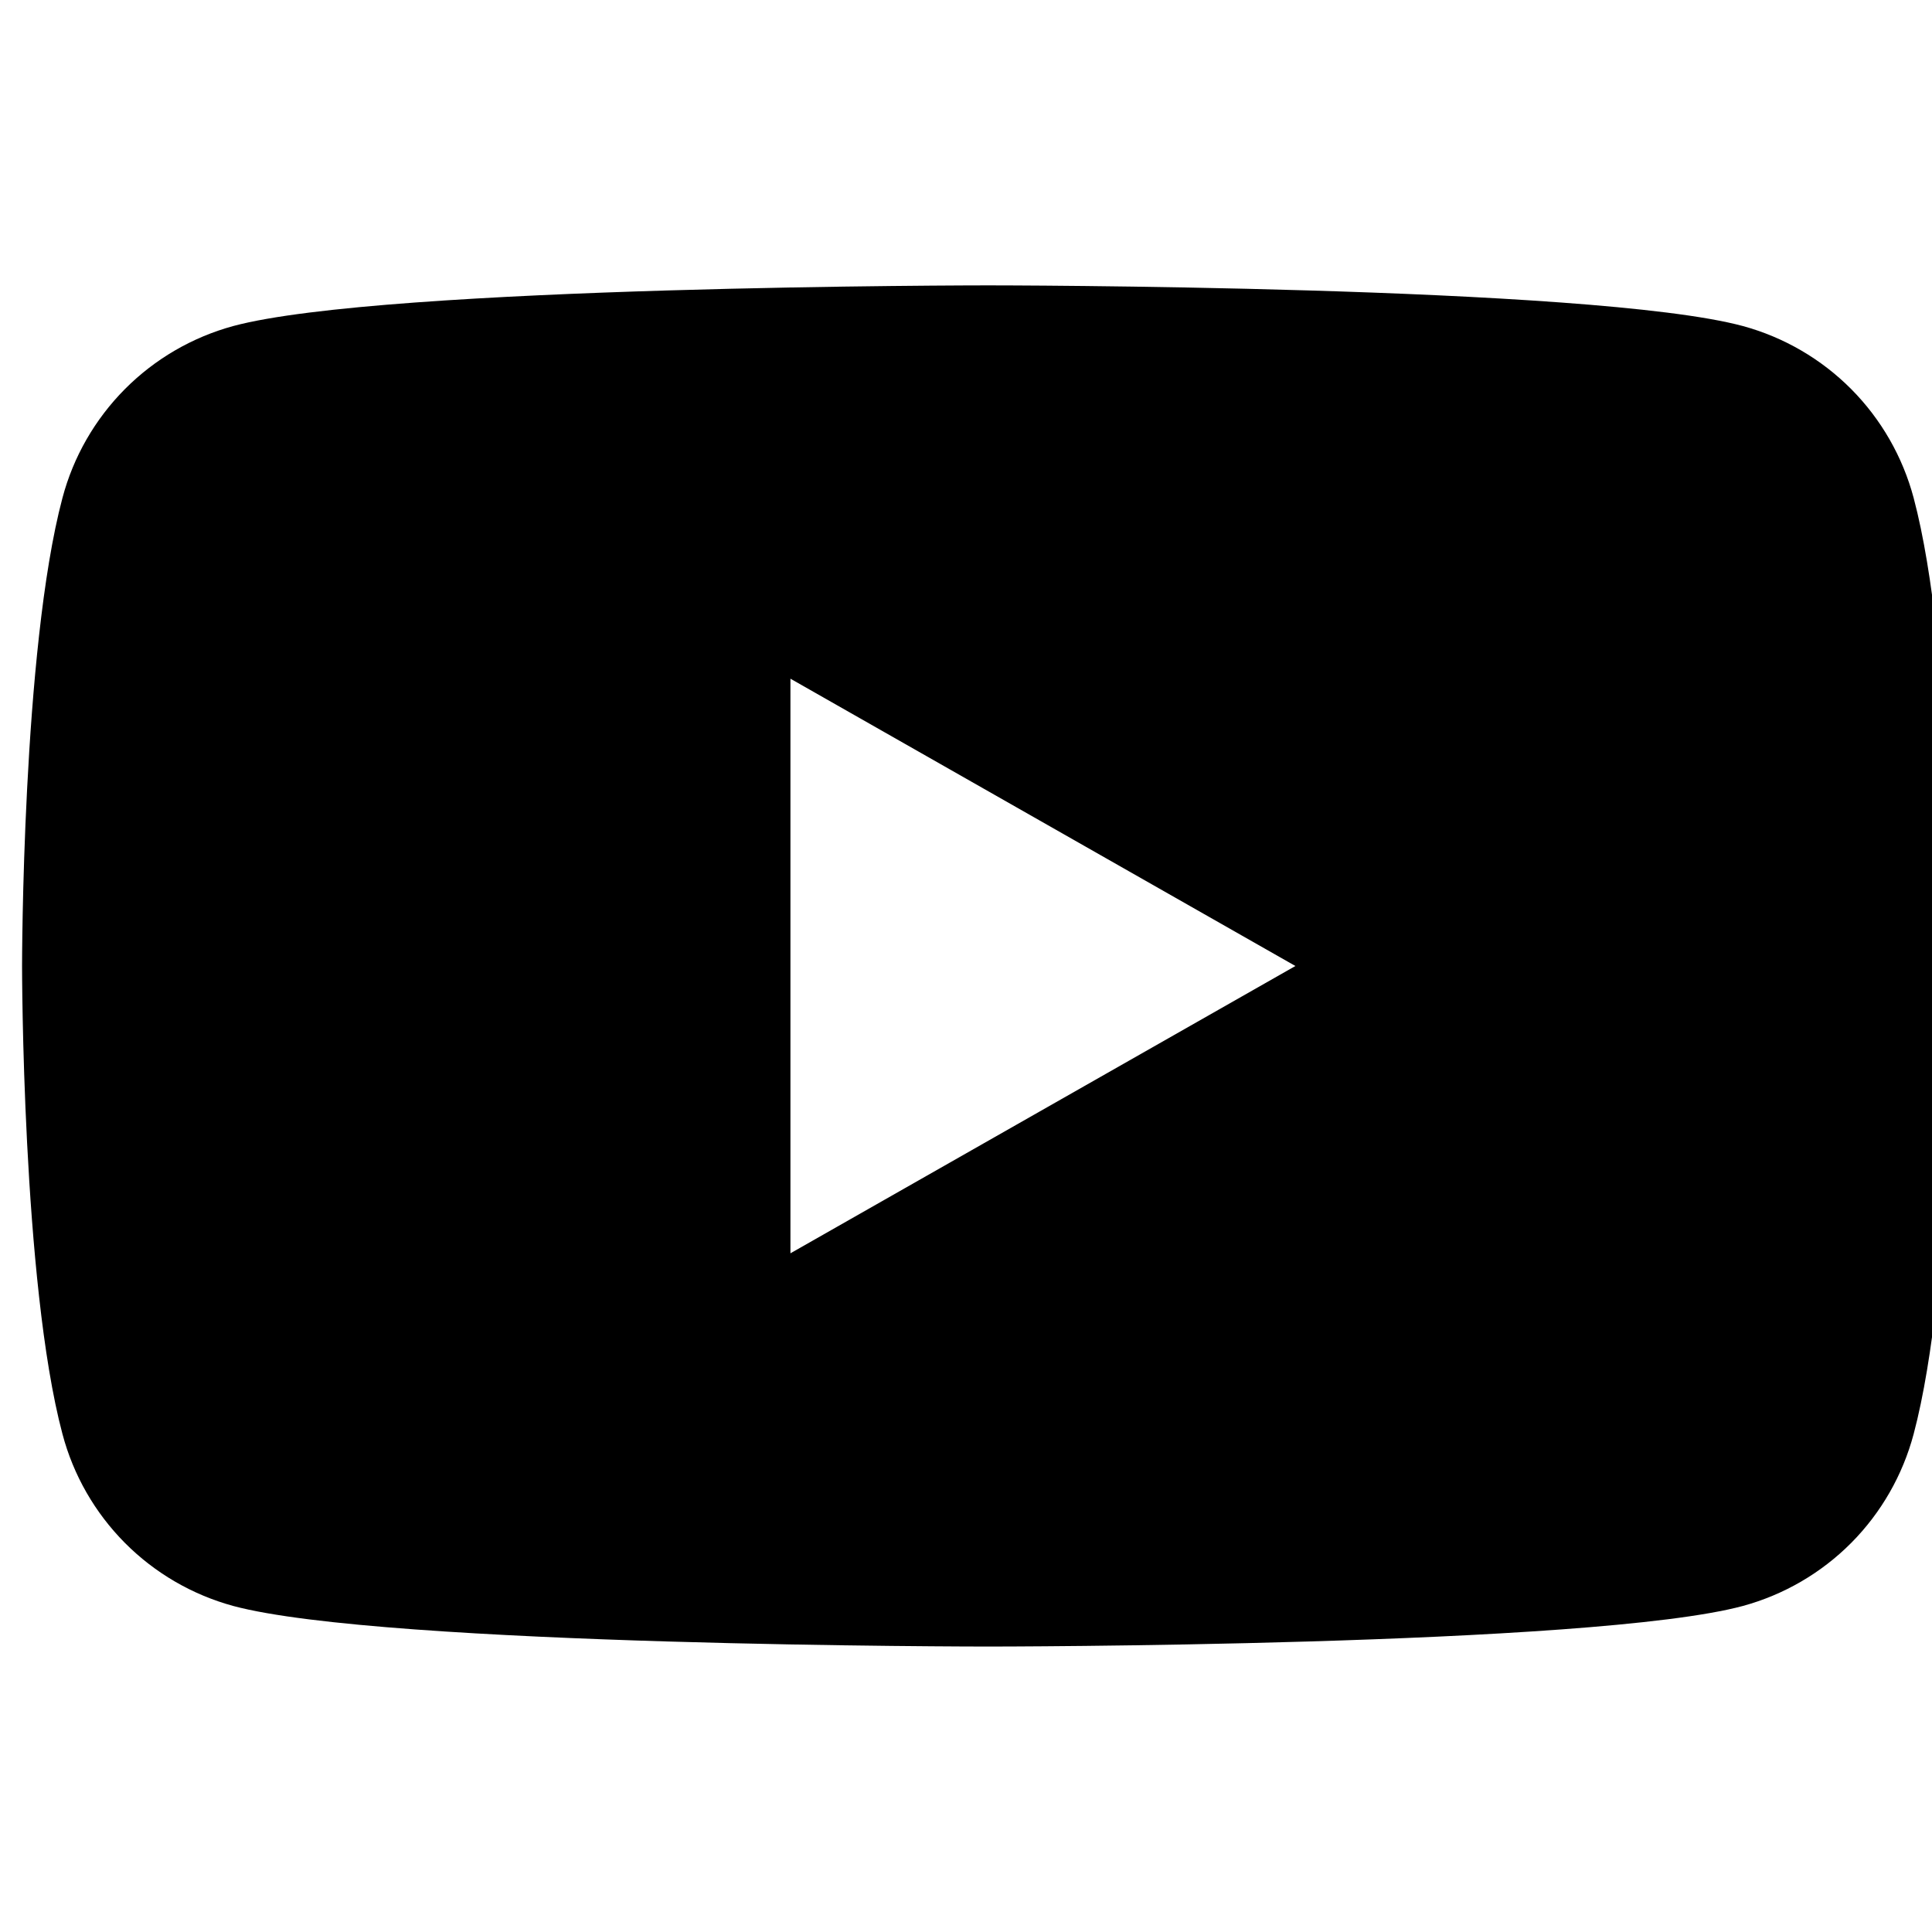 <svg
    width="24"
    height="24"
    viewBox="0 0 24 24"
    fill="none"
    xmlns="http://www.w3.org/2000/svg"
>
    <g clipPath="url(#clip0_622_2611)">
        <path
        fillRule="evenodd"
        clipRule="evenodd"
        d="M22.997 4.834C23.369 5.209 23.636 5.675 23.772 6.185C24.274 8.07 24.274 12 24.274 12C24.274 12 24.274 15.93 23.772 17.814C23.636 18.325 23.369 18.791 22.997 19.166C22.624 19.541 22.16 19.811 21.65 19.95C19.774 20.454 12.274 20.454 12.274 20.454C12.274 20.454 4.774 20.454 2.898 19.95C2.388 19.811 1.924 19.541 1.551 19.166C1.179 18.791 0.911 18.325 0.776 17.814C0.274 15.93 0.274 12 0.274 12C0.274 12 0.274 8.07 0.776 6.185C0.911 5.675 1.179 5.209 1.551 4.834C1.924 4.459 2.388 4.189 2.898 4.05C4.774 3.545 12.274 3.545 12.274 3.545C12.274 3.545 19.774 3.545 21.65 4.05C22.16 4.189 22.624 4.459 22.997 4.834ZM16.092 12L9.819 8.431V15.569L16.092 12Z"
        fill="currentColor"
        />
    </g>
    <defs>
        <clipPath id="clip0_622_2611">
        <rect width="24" height="24" fill="white" transform="translate(0.25)" />
        </clipPath>
    </defs>
</svg>